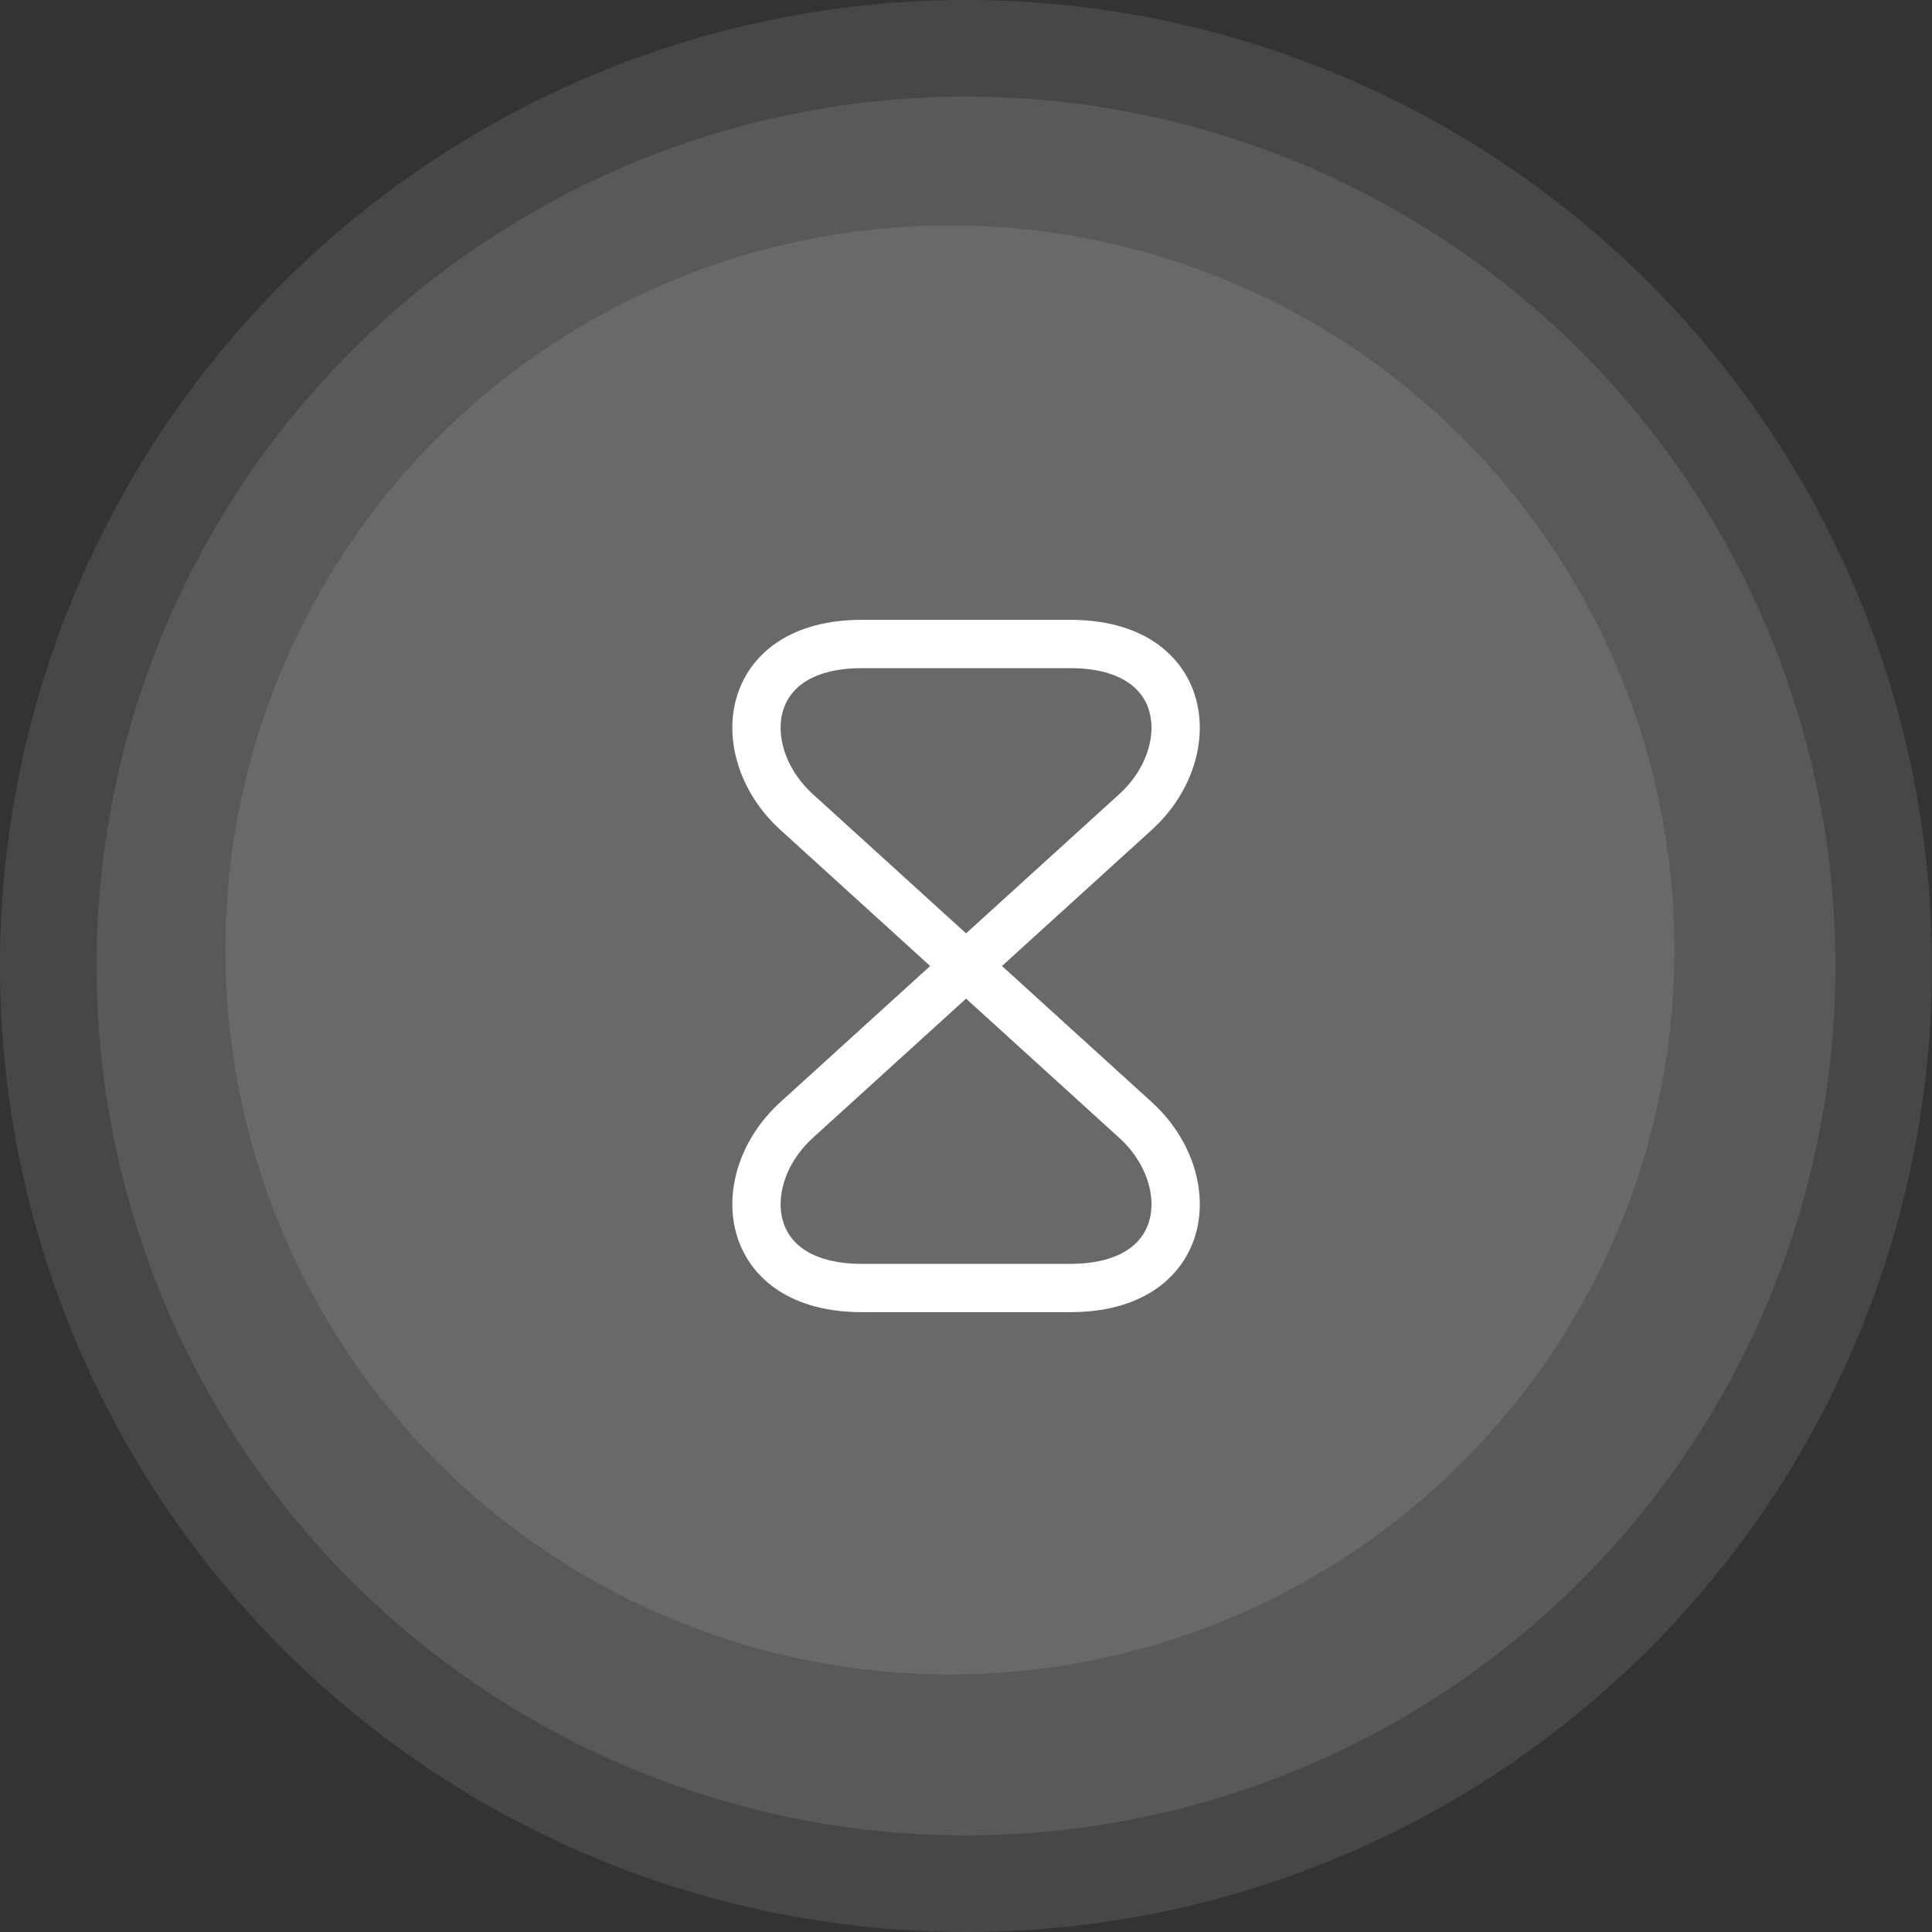 <svg width="60" height="60" viewBox="0 0 60 60" fill="none" xmlns="http://www.w3.org/2000/svg">
<rect x="0" y="0" width="60" height="60" fill="#333333" stroke="none"/>
<circle opacity="0.1" cx="30" cy="30" r="30" fill="white"/>
<circle opacity="0.1" cx="30" cy="30" r="27" fill="white"/>
<circle opacity="0.1" cx="29.5" cy="29.5" r="22.5" fill="white"/>
<path d="M33.242 20H26.762C23.002 20 22.712 23.38 24.742 25.22L35.262 34.78C37.292 36.62 37.002 40 33.242 40H26.762C23.002 40 22.712 36.62 24.742 34.78L35.262 25.22C37.292 23.38 37.002 20 33.242 20Z" stroke="white" stroke-width="1.5" stroke-linecap="round" stroke-linejoin="round"/>
</svg>
